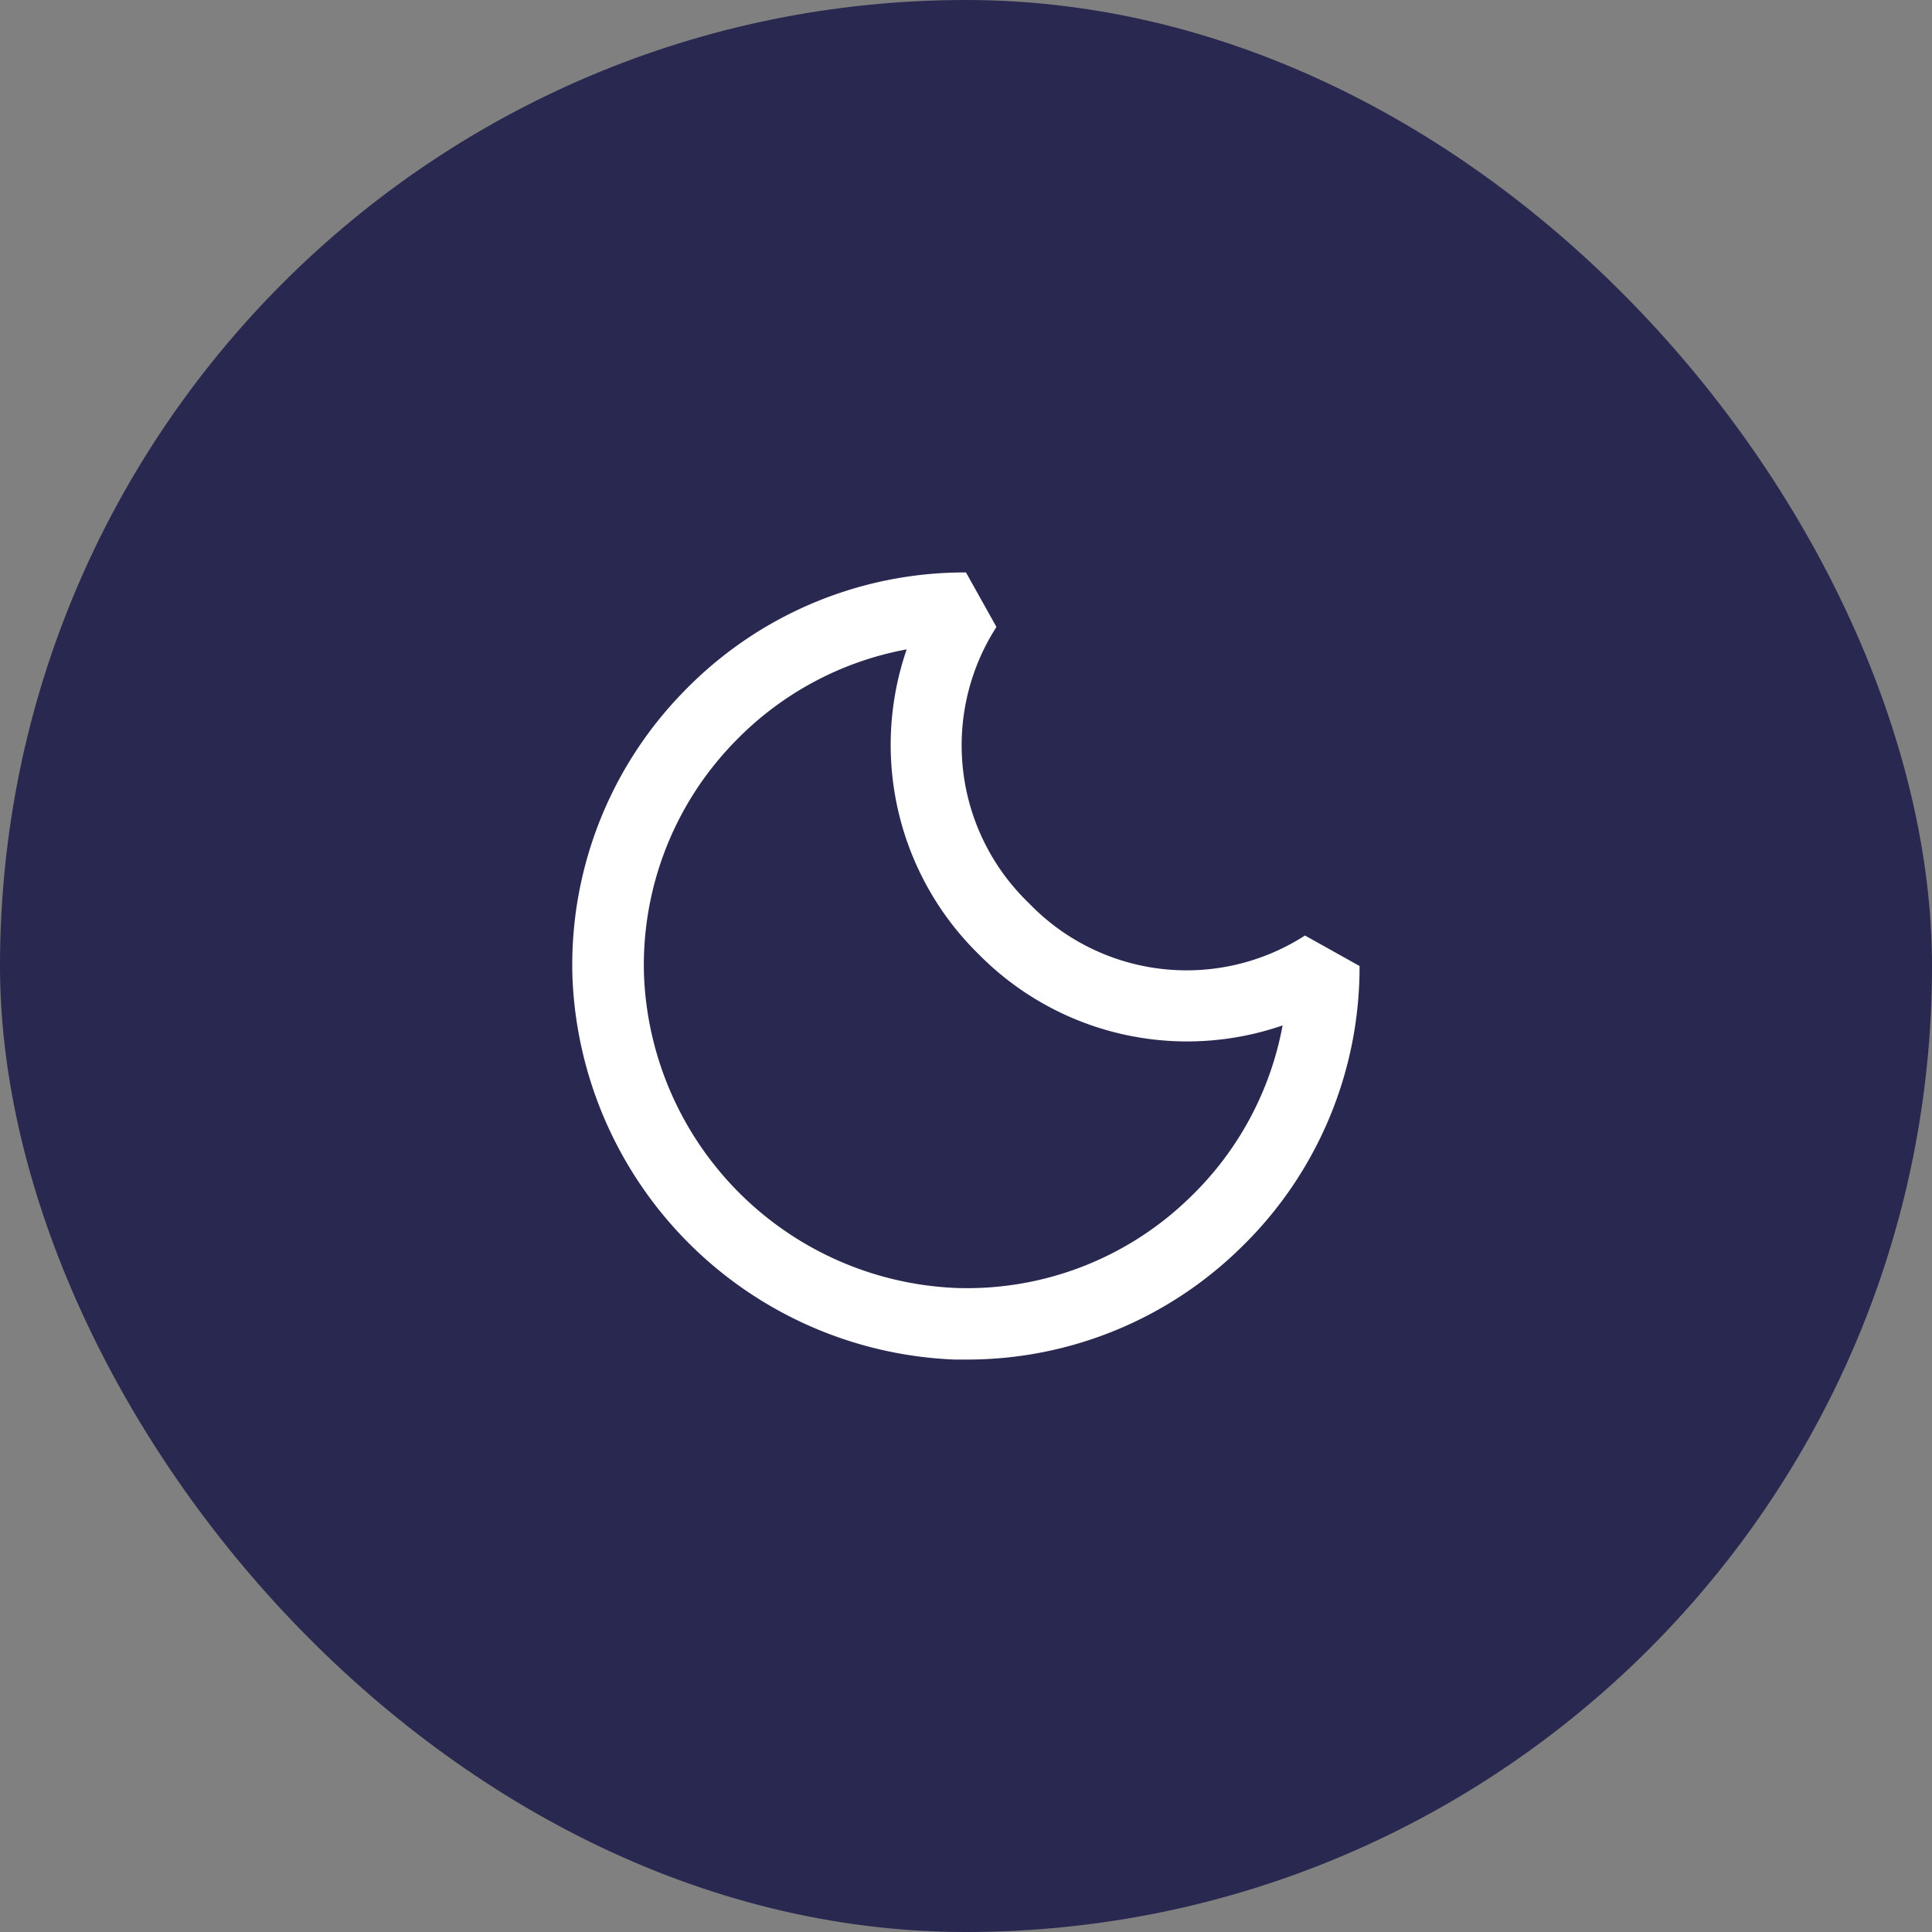 <svg xmlns="http://www.w3.org/2000/svg" width="54" height="54" viewBox="0 0 54 54"><rect x="0" y="0" width="54" height="54" fill="#808080" stroke="none"/><defs><style>.a{fill:#282850;}.b{fill:#fff;}</style></defs><rect class="a" width="54" height="54" rx="27"/><path class="b" d="M535-52c-.105,0-.21,0-.315,0A11.133,11.133,0,0,1,524-62.688a10.922,10.922,0,0,1,3.11-7.981A10.916,10.916,0,0,1,535-74l.851,1.524a6.114,6.114,0,0,0,.907,7.719,6.112,6.112,0,0,0,7.717.905L546-63a10.916,10.916,0,0,1-3.331,7.886A10.912,10.912,0,0,1,535-52Zm-1.662-19.849a8.927,8.927,0,0,0-4.794,2.574A8.935,8.935,0,0,0,526-62.744,9.108,9.108,0,0,0,534.744-54a8.918,8.918,0,0,0,6.53-2.545,8.915,8.915,0,0,0,2.575-4.794,8.183,8.183,0,0,1-8.505-2A8.191,8.191,0,0,1,533.342-71.849Z" transform="translate(-508 90)"/></svg>